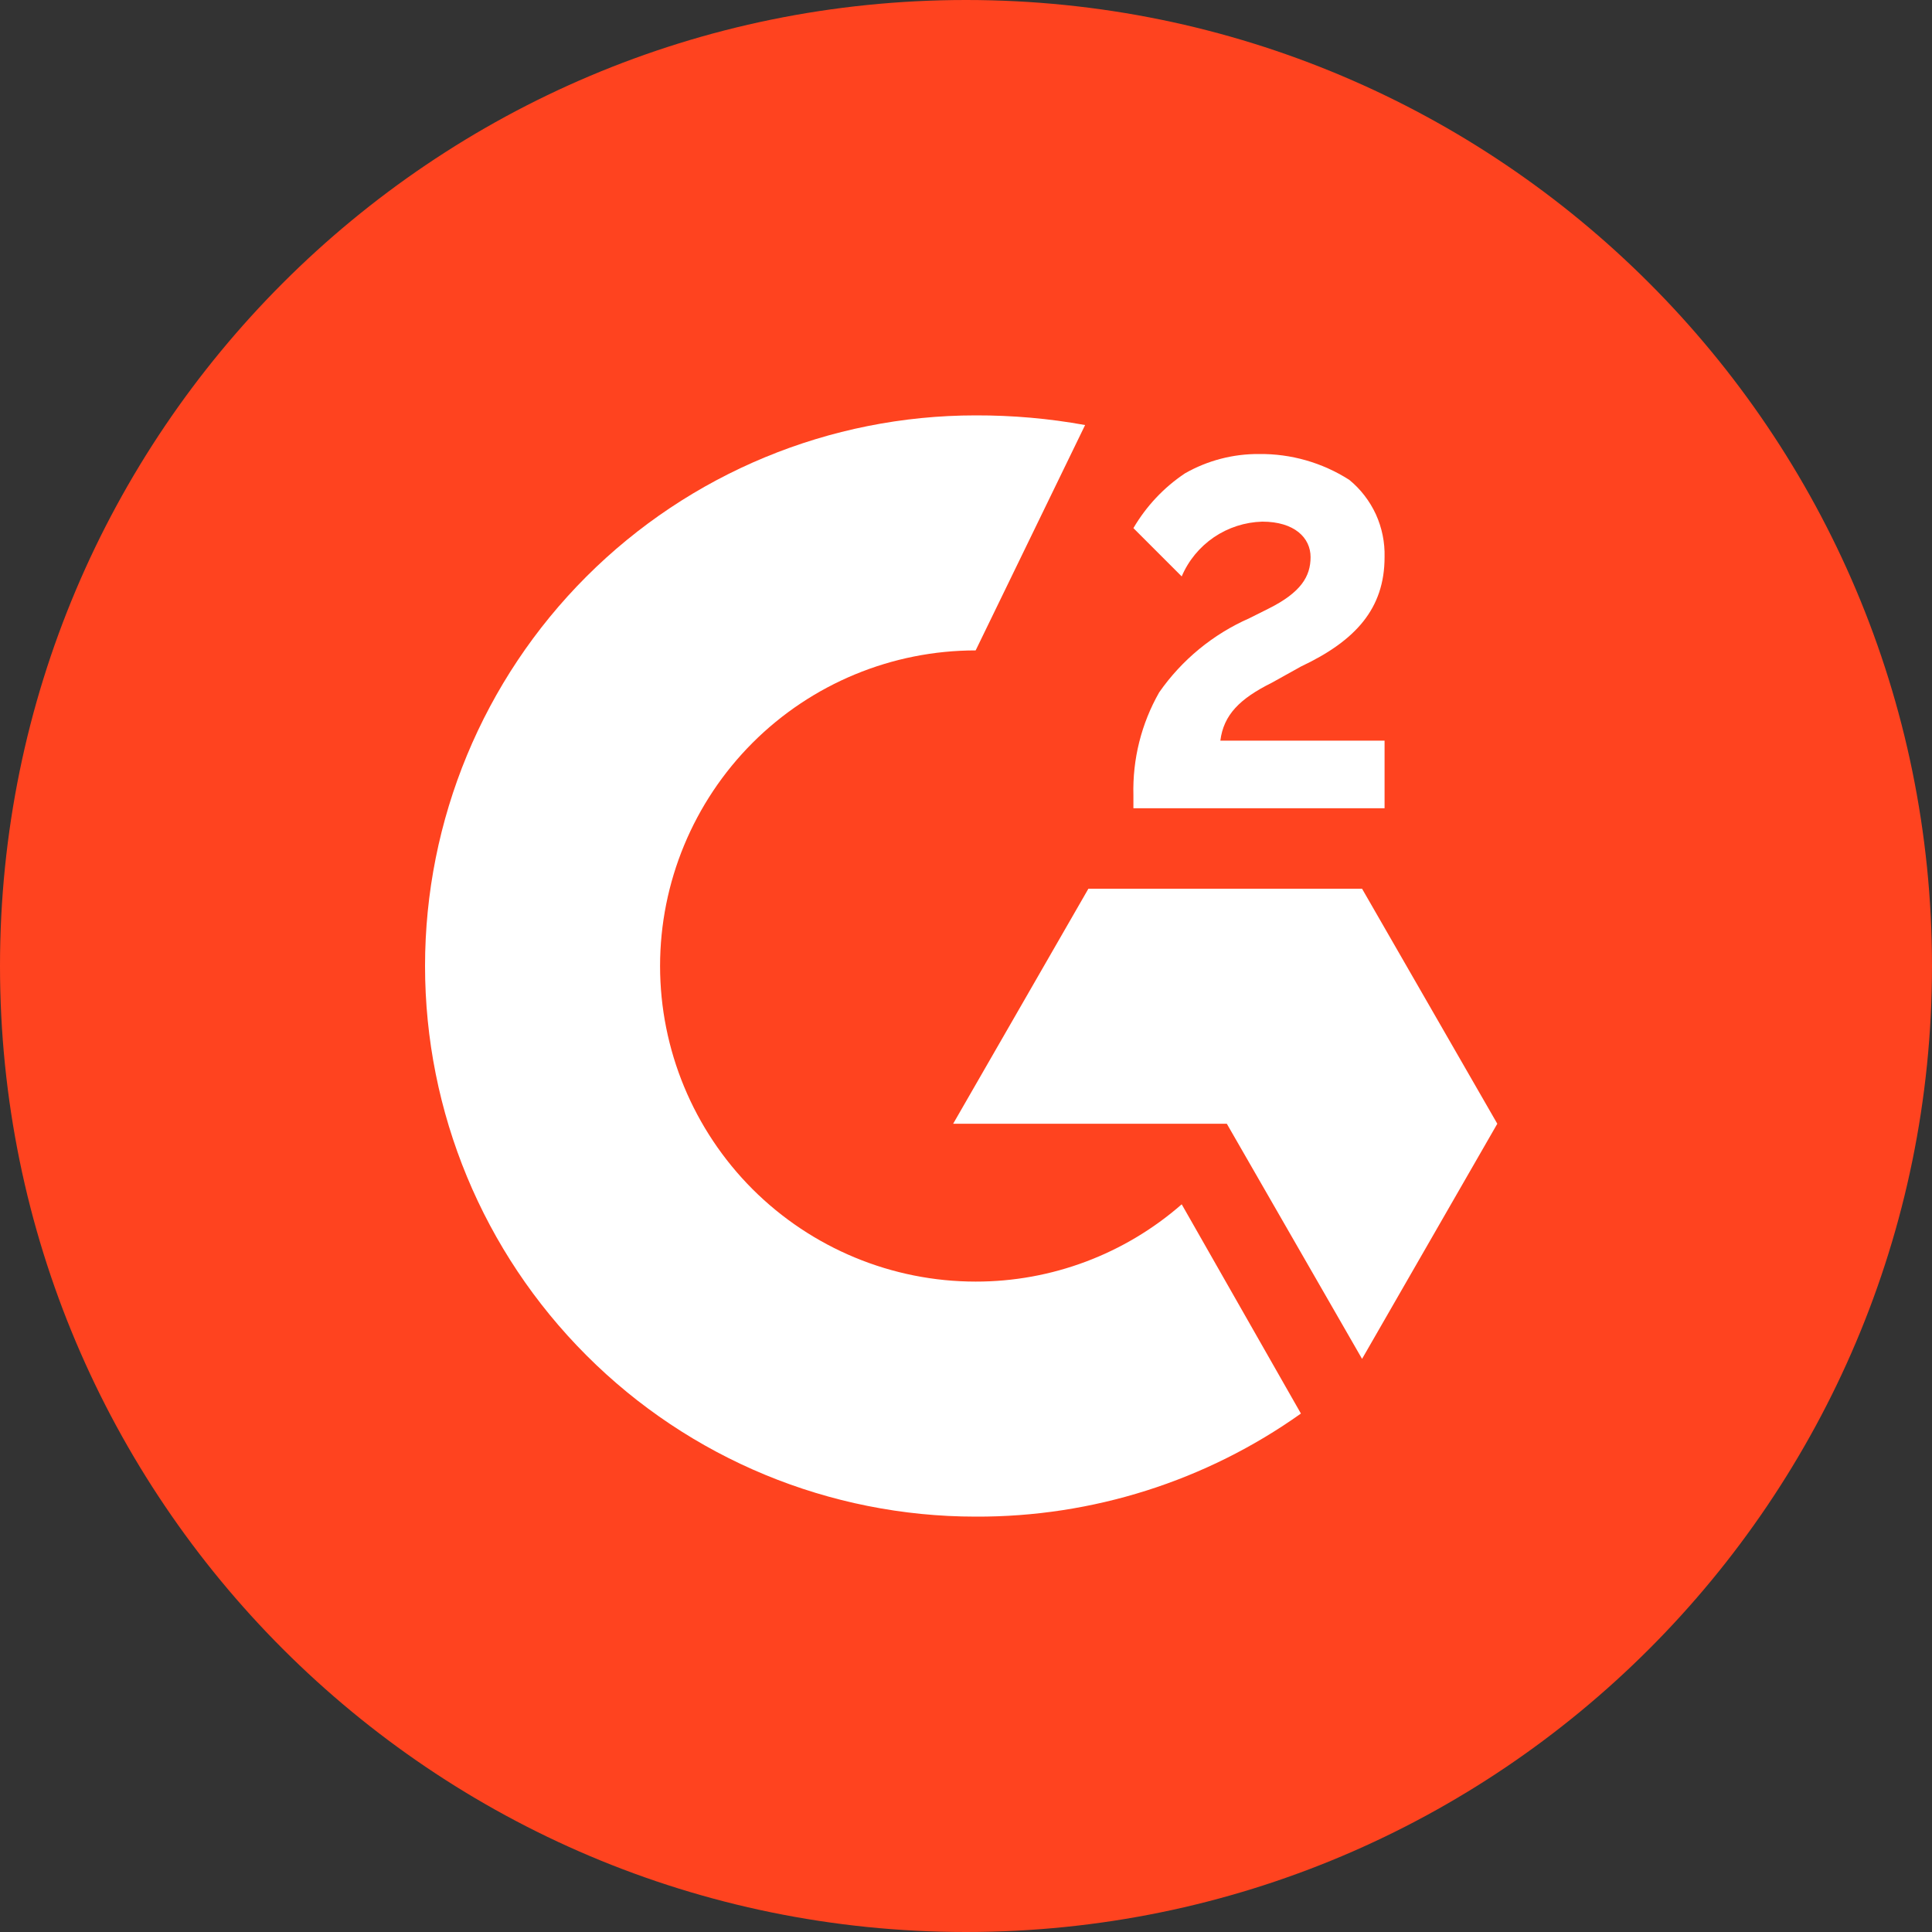 <svg width="20" height="20" viewBox="0 0 20 20" fill="none" xmlns="http://www.w3.org/2000/svg">
<rect x="0" y="0" width="20" height="20" fill="#333333" stroke="none"/>
<g clip-path="url(#clip0_133_198)">
<path d="M10 20C15.523 20 20 15.523 20 10C20 4.477 15.523 0 10 0C4.477 0 0 4.477 0 10C0 15.523 4.477 20 10 20Z" fill="#FF431F"/>
<path d="M14.333 7.667H12.633C12.667 7.4 12.833 7.233 13.167 7.067L13.467 6.9C14.033 6.633 14.333 6.3 14.333 5.767C14.337 5.614 14.306 5.463 14.243 5.324C14.179 5.186 14.085 5.063 13.967 4.967C13.688 4.789 13.364 4.696 13.033 4.7C12.765 4.698 12.5 4.767 12.267 4.9C12.048 5.046 11.866 5.24 11.733 5.467L12.233 5.967C12.303 5.802 12.419 5.662 12.567 5.561C12.715 5.461 12.888 5.405 13.067 5.4C13.4 5.4 13.567 5.567 13.567 5.767C13.567 5.967 13.467 6.133 13.133 6.3L12.933 6.4C12.558 6.565 12.235 6.83 12 7.167C11.815 7.491 11.723 7.86 11.733 8.233V8.367H14.333V7.667Z" fill="white"/>
<path d="M14.1 9.2H11.267L9.867 11.633H12.7L14.1 14.067L15.5 11.633L14.1 9.2Z" fill="white"/>
<path d="M10.1 13.267C9.234 13.267 8.403 12.922 7.79 12.31C7.178 11.697 6.833 10.866 6.833 10C6.833 9.134 7.178 8.303 7.79 7.69C8.403 7.077 9.234 6.733 10.1 6.733L11.233 4.4C10.859 4.332 10.48 4.299 10.1 4.3C8.588 4.3 7.138 4.901 6.07 5.969C5.001 7.038 4.4 8.488 4.4 10C4.4 11.512 5.001 12.961 6.07 14.03C7.138 15.1 8.588 15.7 10.1 15.7C11.306 15.705 12.484 15.332 13.467 14.633L12.233 12.467C11.643 12.983 10.885 13.268 10.1 13.267Z" fill="white"/>
</g>
<defs>
<clipPath id="clip0_133_198">
<rect width="20" height="20" fill="white"/>
</clipPath>
</defs>
</svg>
